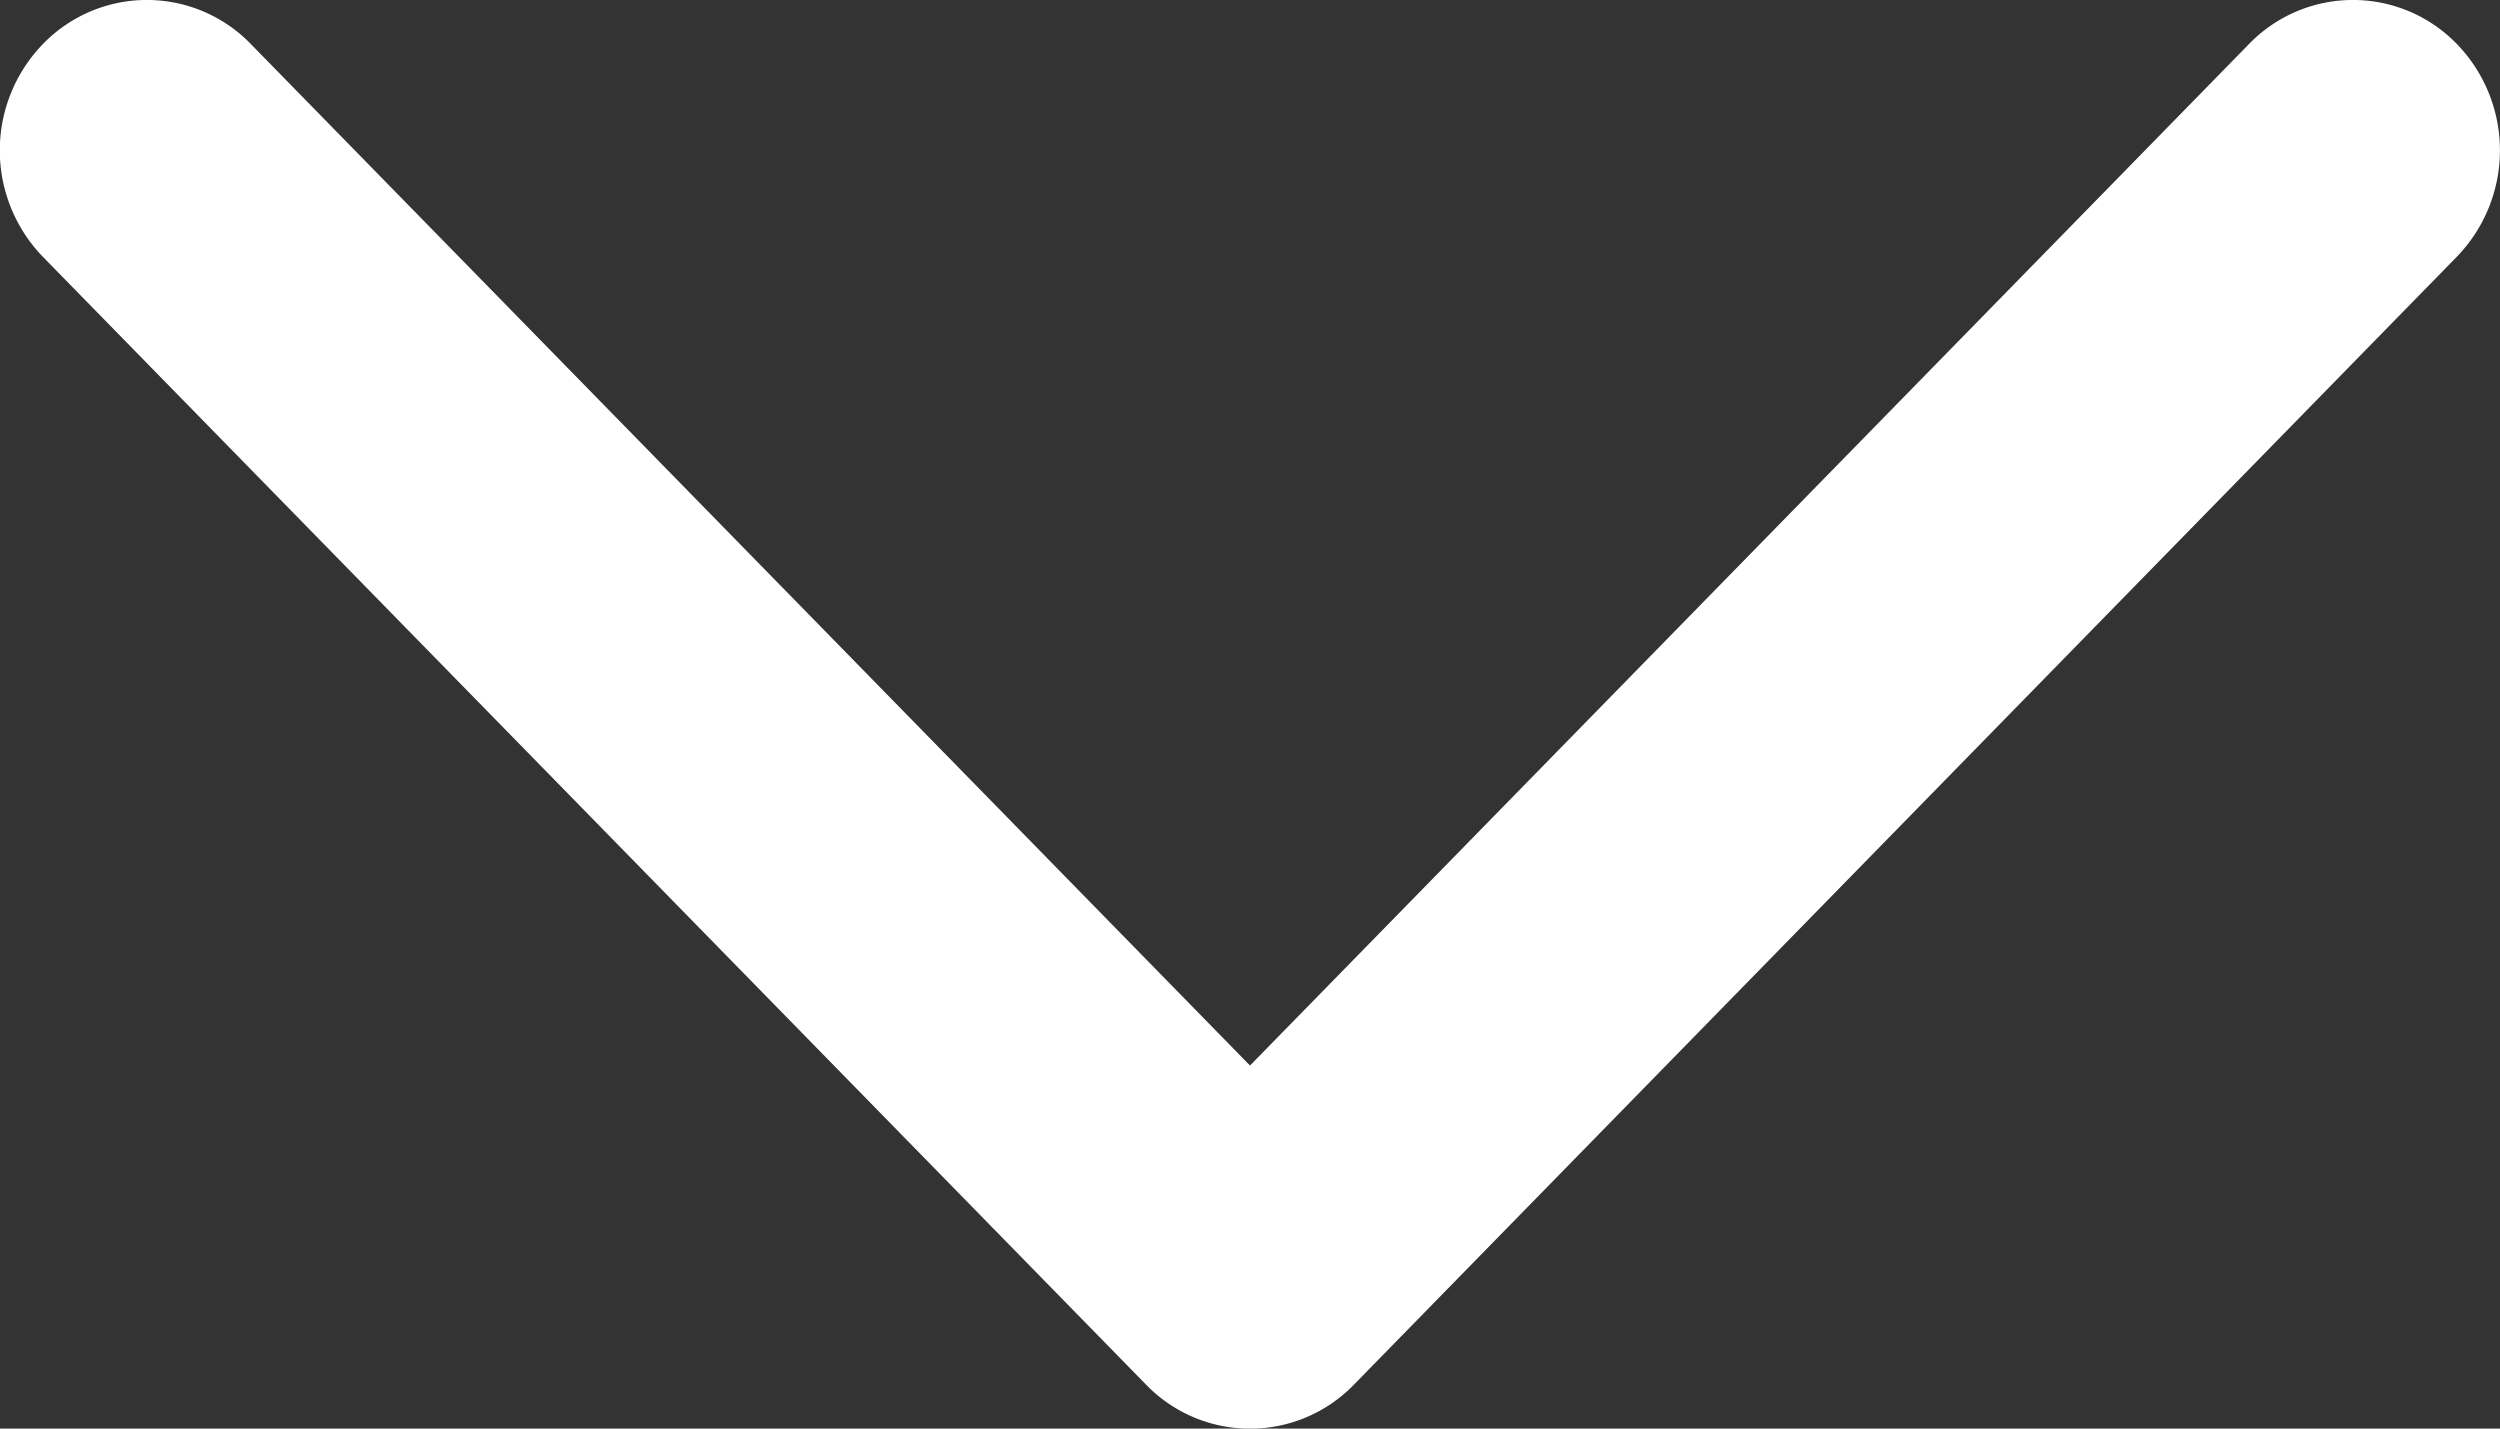 <svg xmlns="http://www.w3.org/2000/svg" width="14" height="8" viewBox="0 0 14 8">
    <rect x="0" y="0" width="14" height="8" fill="#333333" stroke="none"/>
    <path fill="#FFF" fill-rule="nonzero" d="M7 5.967l5.594-5.72a.81.81 0 0 1 1.165 0 .856.856 0 0 1 0 1.19L7.582 7.754a.81.81 0 0 1-1.164 0L.24 1.438a.856.856 0 0 1 0-1.191.81.81 0 0 1 1.165 0L7 5.967z"/>
</svg>
